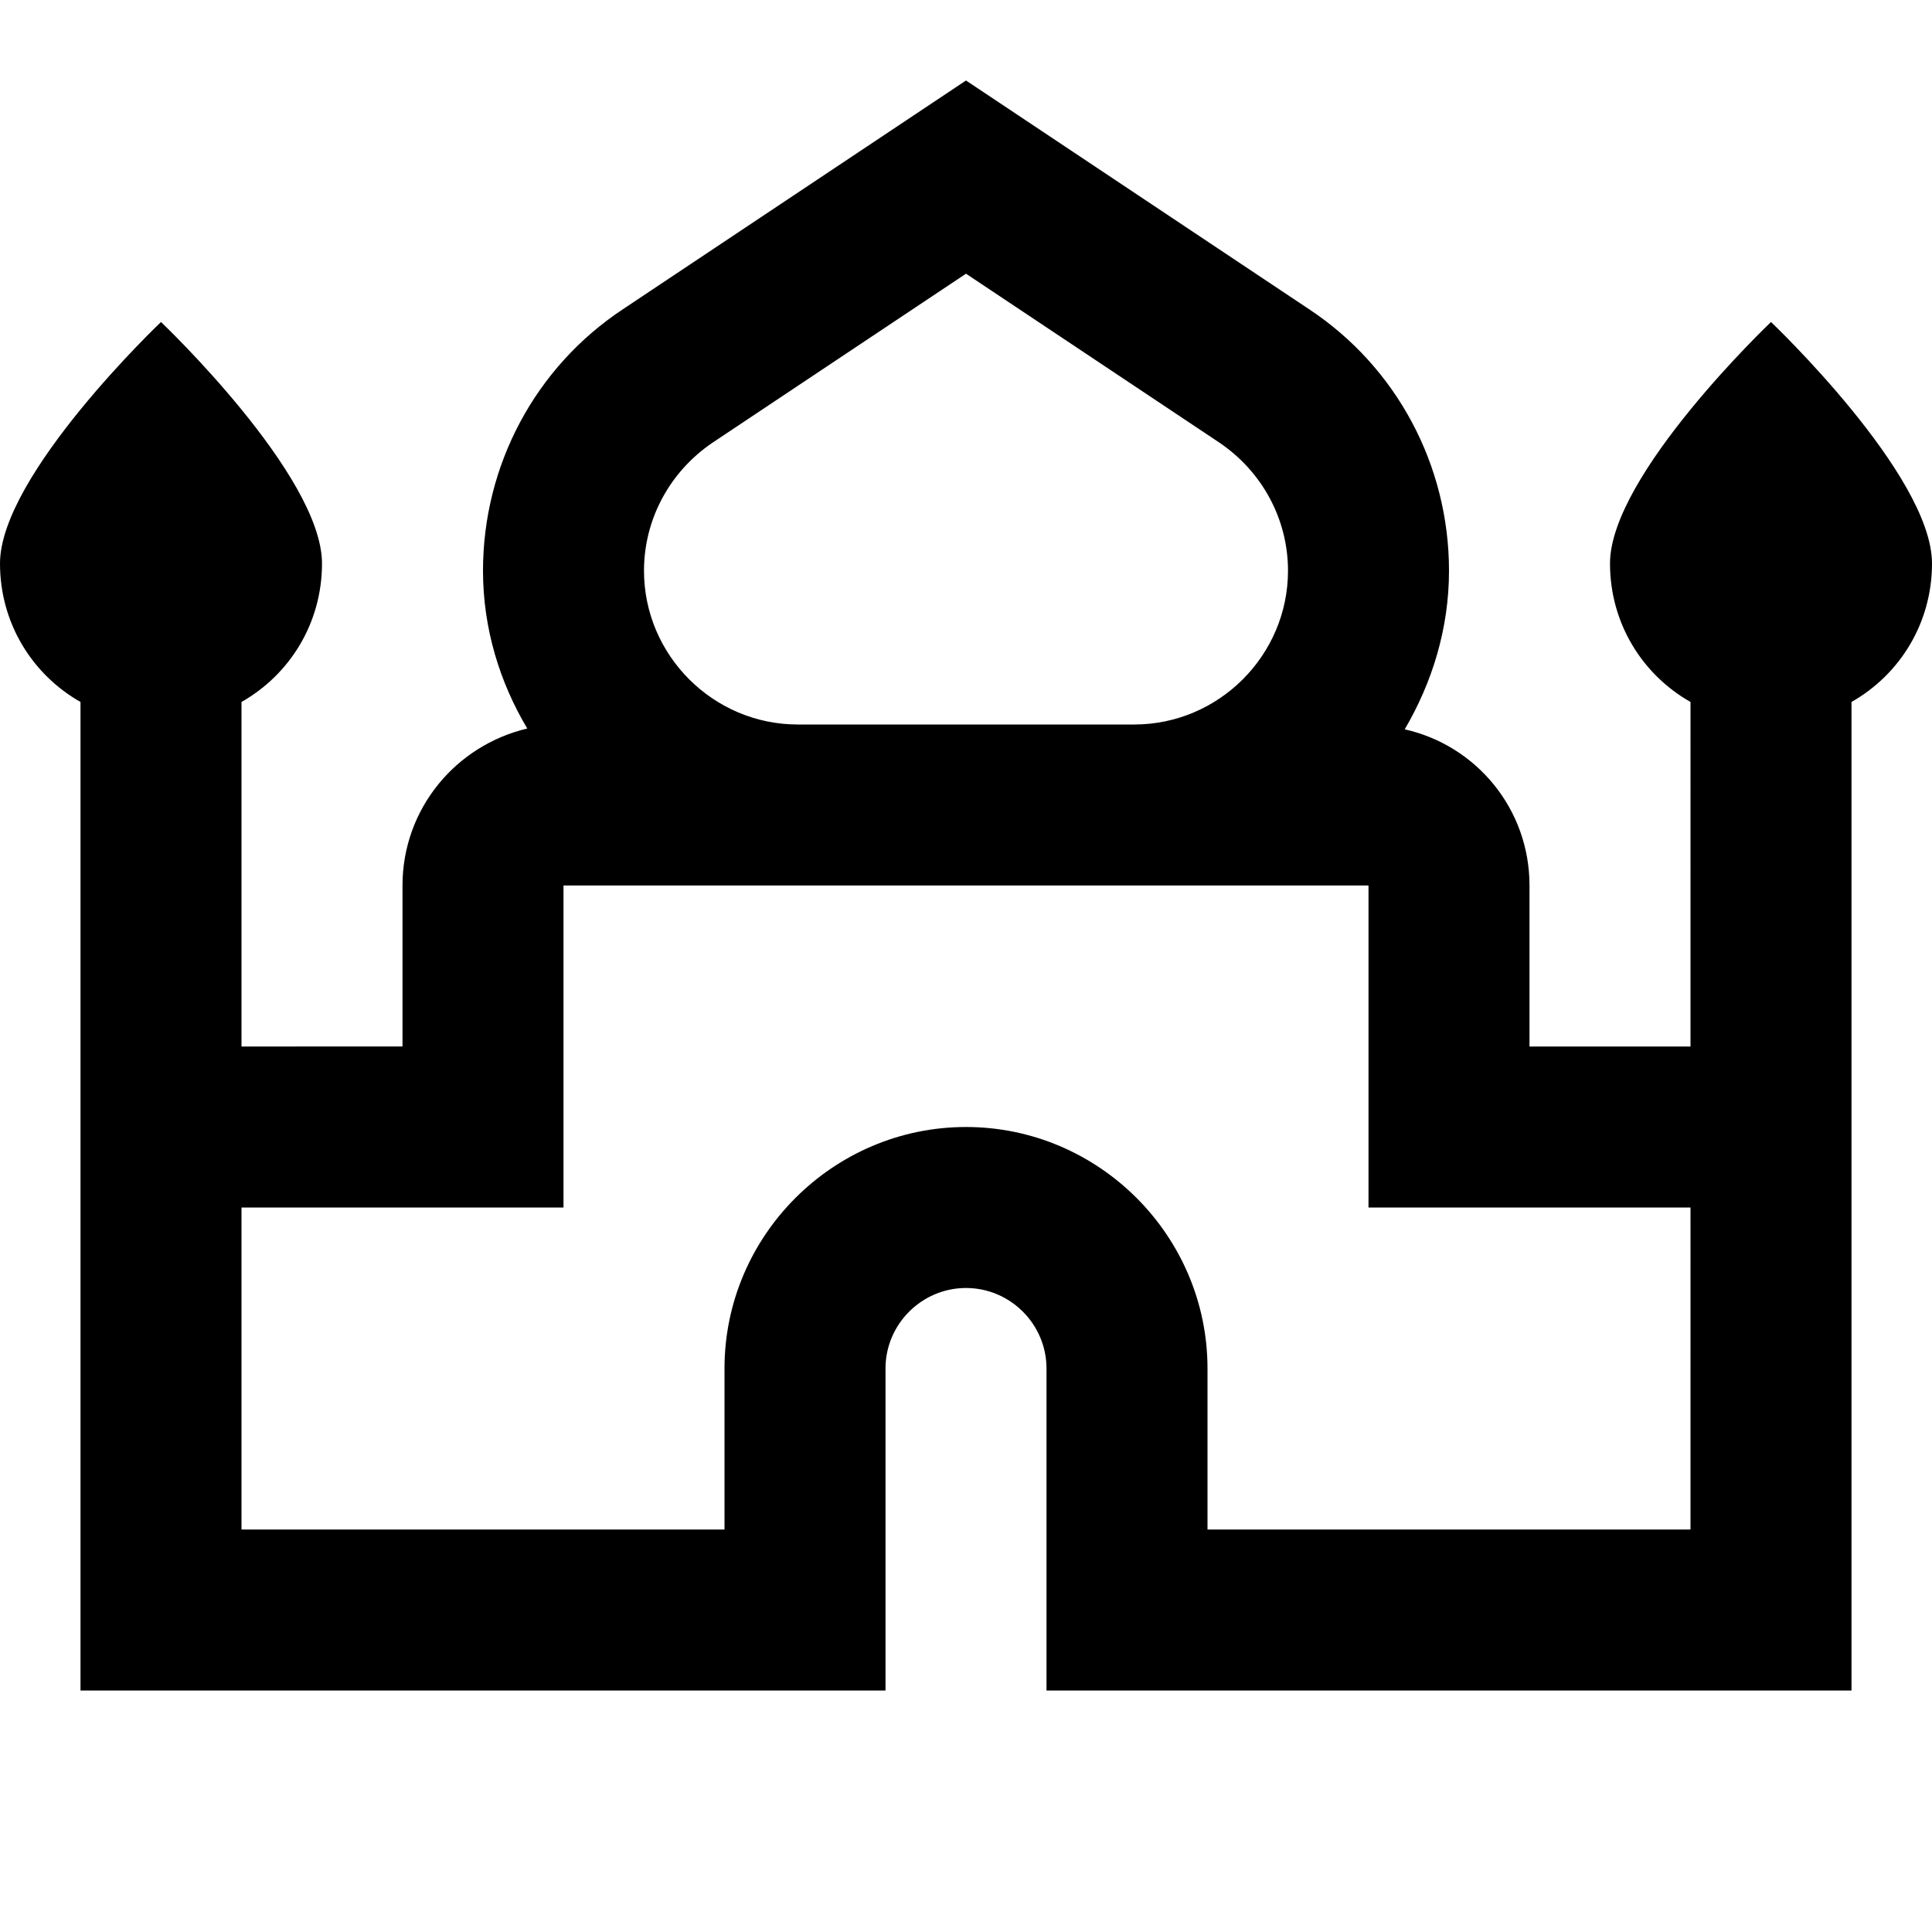 <svg xmlns="http://www.w3.org/2000/svg" enable-background="new 0 0 24 24" viewBox="0 0 24 24" fill="currentColor"><g><rect fill="none" height="24" width="24"/></g><g><path d="M24,7c0-1.1-2-3-2-3s-2,1.9-2,3c0,0.74,0.4,1.38,1,1.72V13h-2v-2c0-0.95-0.66-1.74-1.55-1.94C17.79,8.48,18,7.81,18,7.09 c0-1.31-0.65-2.53-1.74-3.25L12,1L7.74,3.84C6.65,4.56,6,5.78,6,7.09c0,0.72,0.21,1.39,0.55,1.96C5.66,9.26,5,10.05,5,11v2H3V8.72 C3.6,8.38,4,7.74,4,7c0-1.1-2-3-2-3S0,5.9,0,7c0,0.74,0.4,1.38,1,1.72V21h10v-4c0-0.55,0.45-1,1-1s1,0.45,1,1v4h10V8.72 C23.6,8.38,24,7.74,24,7z M8.85,5.5L12,3.4l3.15,2.1C15.68,5.86,16,6.45,16,7.09C16,8.14,15.14,9,14.09,9H9.91 C8.86,9,8,8.14,8,7.09C8,6.45,8.32,5.86,8.85,5.5z M21,19h-6v-2c0-1.65-1.35-3-3-3c-1.65,0-3,1.35-3,3v2H3v-4h4v-4h10v4h4V19z"/></g></svg>